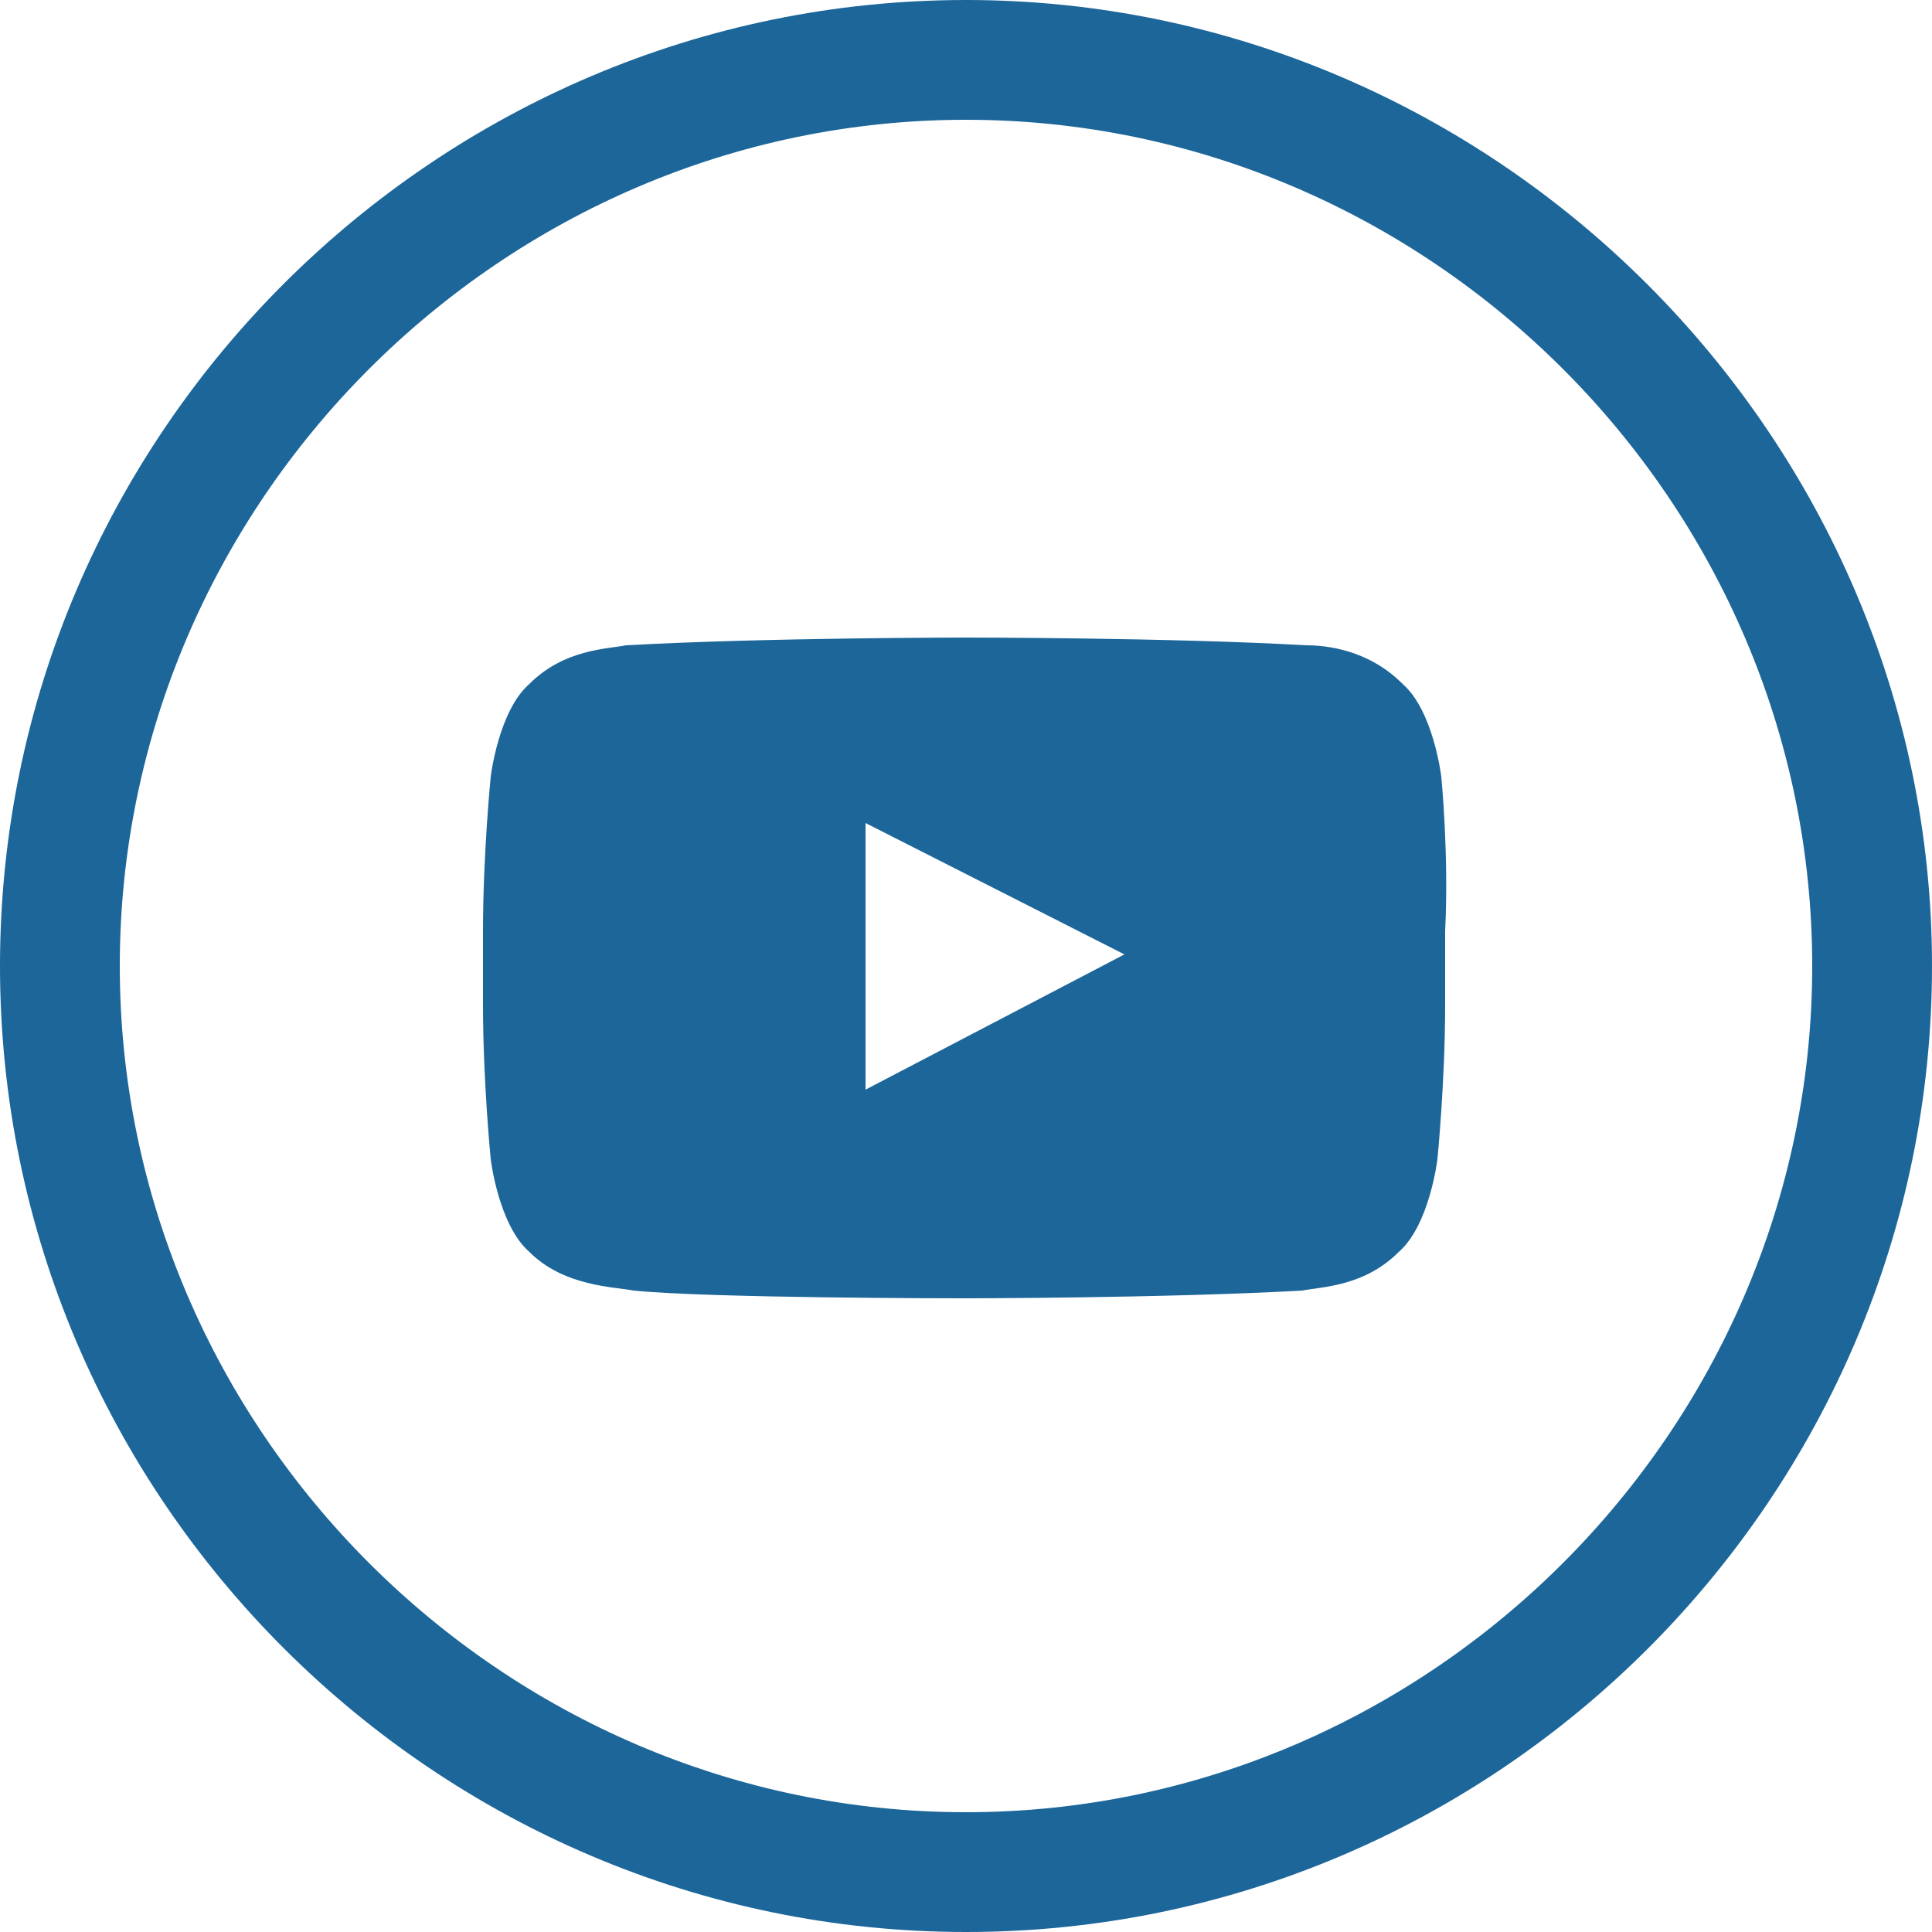 <?xml version="1.0" encoding="utf-8"?>
<!-- Generator: Adobe Illustrator 24.1.1, SVG Export Plug-In . SVG Version: 6.00 Build 0)  -->
<svg version="1.1" id="Layer_1" xmlns="http://www.w3.org/2000/svg" xmlns:xlink="http://www.w3.org/1999/xlink" x="0px" y="0px"  width="50" height="50"
	 viewBox="0 0 50 50" style="enable-background:new 0 0 50 50;" xml:space="preserve">
<style type="text/css">
	.st0{fill:#1C669A;}
</style>
<g>
	<g>
		<path class="st0" d="M37.3,20.1c0,0-0.2-1.7-1-2.4c-0.9-0.9-2-1-2.5-1c-3.5-0.2-8.8-0.2-8.8-0.2l0,0c0,0-5.2,0-8.8,0.2
			c-0.5,0.1-1.6,0.1-2.5,1c-0.8,0.7-1,2.4-1,2.4s-0.2,2-0.2,4v1.9c0,2,0.2,4,0.2,4s0.2,1.7,1,2.4c0.9,0.9,2.2,0.9,2.7,1
			c2,0.2,8.5,0.2,8.5,0.2s5.2,0,8.8-0.2c0.5-0.1,1.6-0.1,2.5-1c0.8-0.7,1-2.4,1-2.4s0.2-2,0.2-4v-1.9C37.5,22.1,37.3,20.1,37.3,20.1
			z M22.4,28.2v-6.9l6.7,3.4L22.4,28.2z"/>
	</g>
	<g>
		<path class="st0" d="M25,50C11.3,50,0,38.8,0,25S11.3,0,25,0s25,11.3,25,25S38.8,50,25,50z M25,3.1C13,3.1,3.1,13,3.1,25
			S13,46.9,25,46.9S46.9,37,46.9,25S37,3.1,25,3.1z"/>
	</g>
</g>
</svg>
